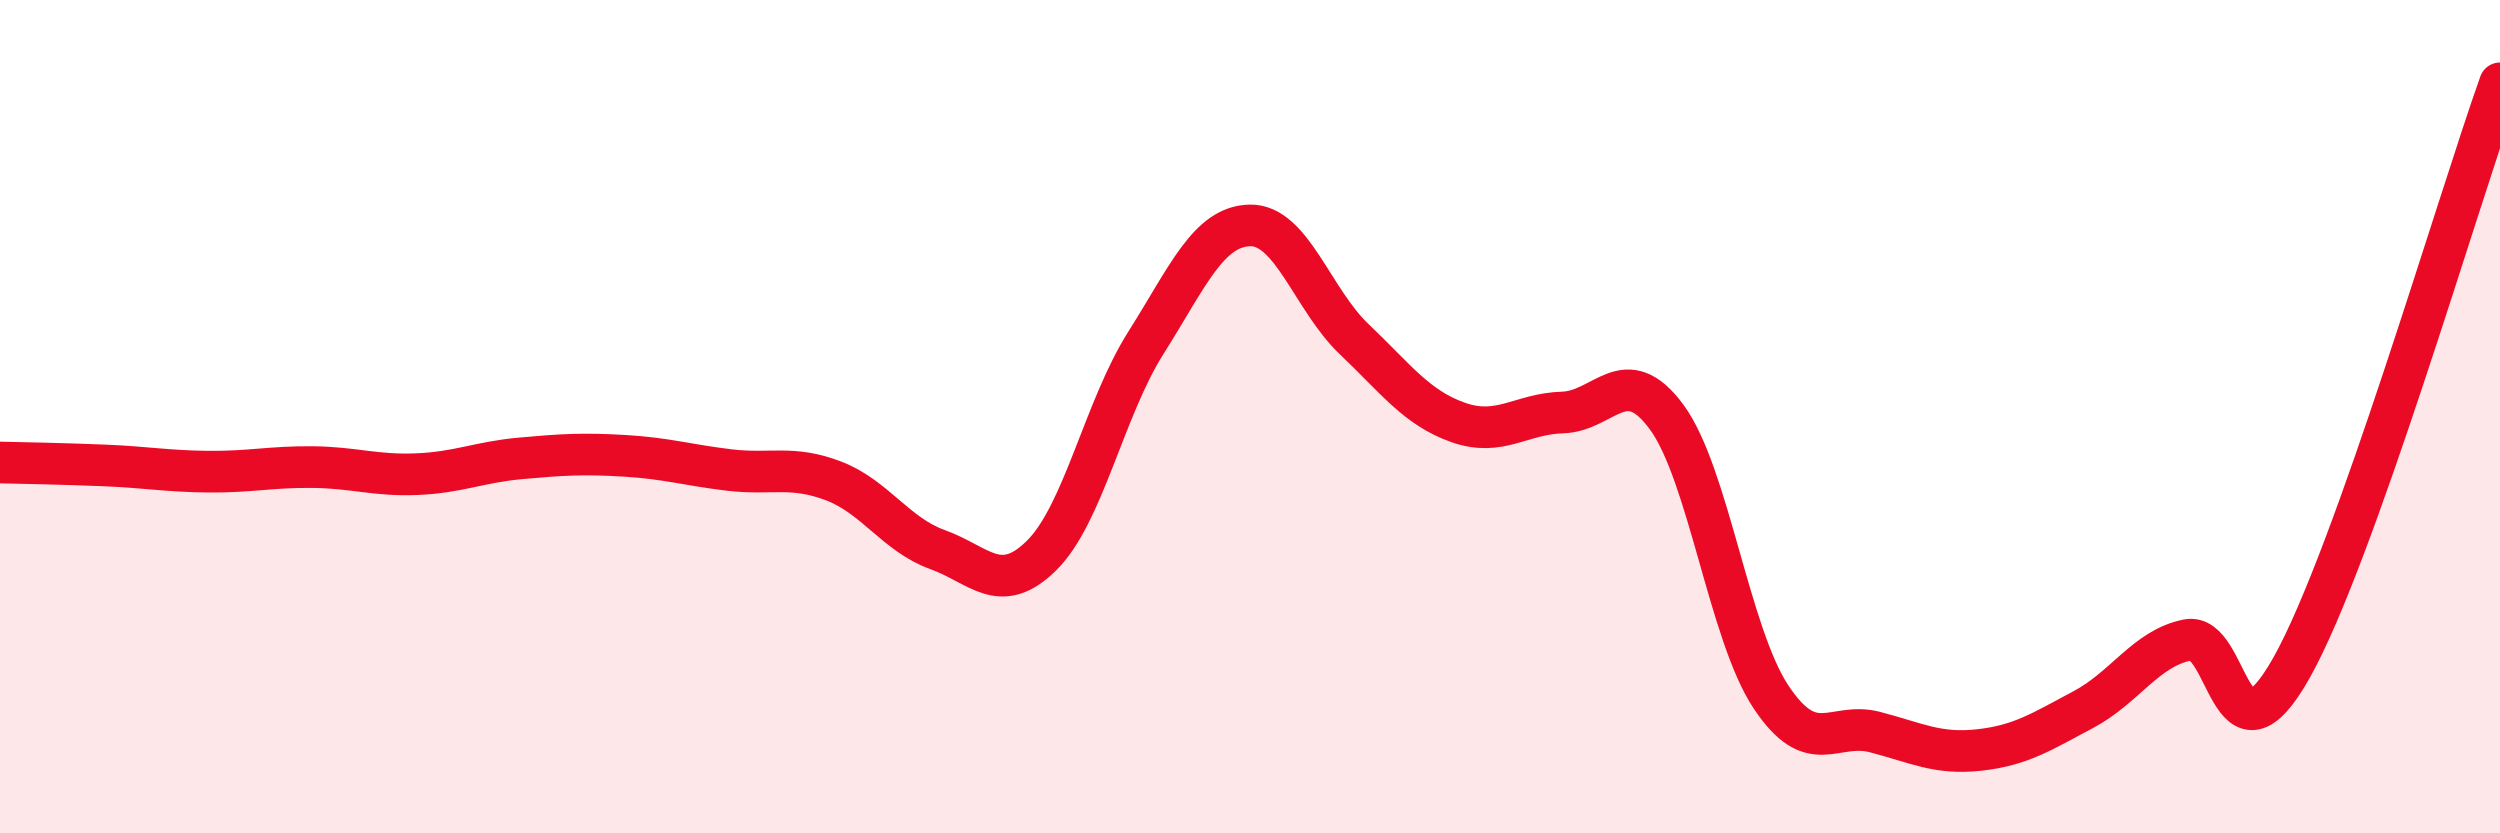 
    <svg width="60" height="20" viewBox="0 0 60 20" xmlns="http://www.w3.org/2000/svg">
      <path
        d="M 0,11.1 C 0.5,11.11 1.5,11.13 2.5,11.17 C 3.5,11.21 4,11.31 5,11.32 C 6,11.33 6.5,11.2 7.5,11.21 C 8.5,11.22 9,11.42 10,11.38 C 11,11.34 11.5,11.09 12.5,11 C 13.5,10.91 14,10.88 15,10.94 C 16,11 16.5,11.16 17.5,11.28 C 18.5,11.4 19,11.16 20,11.54 C 21,11.92 21.5,12.83 22.5,13.19 C 23.5,13.55 24,14.32 25,13.33 C 26,12.34 26.5,9.81 27.5,8.23 C 28.5,6.65 29,5.43 30,5.41 C 31,5.39 31.5,7.19 32.5,8.14 C 33.5,9.09 34,9.79 35,10.14 C 36,10.49 36.5,9.93 37.5,9.9 C 38.5,9.87 39,8.65 40,10.01 C 41,11.37 41.5,15.21 42.5,16.72 C 43.5,18.23 44,17.31 45,17.57 C 46,17.83 46.5,18.11 47.5,18 C 48.5,17.89 49,17.56 50,17.03 C 51,16.5 51.5,15.56 52.5,15.36 C 53.5,15.16 53.5,18.69 55,16.02 C 56.5,13.35 59,4.8 60,2L60 20L0 20Z"
        fill="#EB0A25"
        opacity="0.1"
        stroke-linecap="round"
        stroke-linejoin="round"
      />
      <path
        d="M 0,11.1 C 0.5,11.11 1.5,11.13 2.5,11.17 C 3.5,11.21 4,11.31 5,11.32 C 6,11.33 6.5,11.2 7.5,11.21 C 8.5,11.22 9,11.42 10,11.38 C 11,11.34 11.5,11.09 12.5,11 C 13.5,10.91 14,10.88 15,10.94 C 16,11 16.5,11.16 17.5,11.28 C 18.5,11.4 19,11.16 20,11.54 C 21,11.92 21.5,12.83 22.5,13.19 C 23.5,13.55 24,14.32 25,13.33 C 26,12.34 26.5,9.81 27.5,8.23 C 28.5,6.65 29,5.43 30,5.41 C 31,5.39 31.5,7.19 32.5,8.14 C 33.5,9.09 34,9.79 35,10.14 C 36,10.49 36.5,9.93 37.5,9.9 C 38.5,9.87 39,8.65 40,10.01 C 41,11.37 41.5,15.21 42.5,16.72 C 43.5,18.23 44,17.31 45,17.57 C 46,17.83 46.5,18.11 47.5,18 C 48.5,17.89 49,17.56 50,17.03 C 51,16.5 51.5,15.56 52.5,15.36 C 53.5,15.16 53.5,18.69 55,16.02 C 56.5,13.35 59,4.8 60,2"
        stroke="#EB0A25"
        stroke-width="1"
        fill="none"
        stroke-linecap="round"
        stroke-linejoin="round"
      />
    </svg>
  